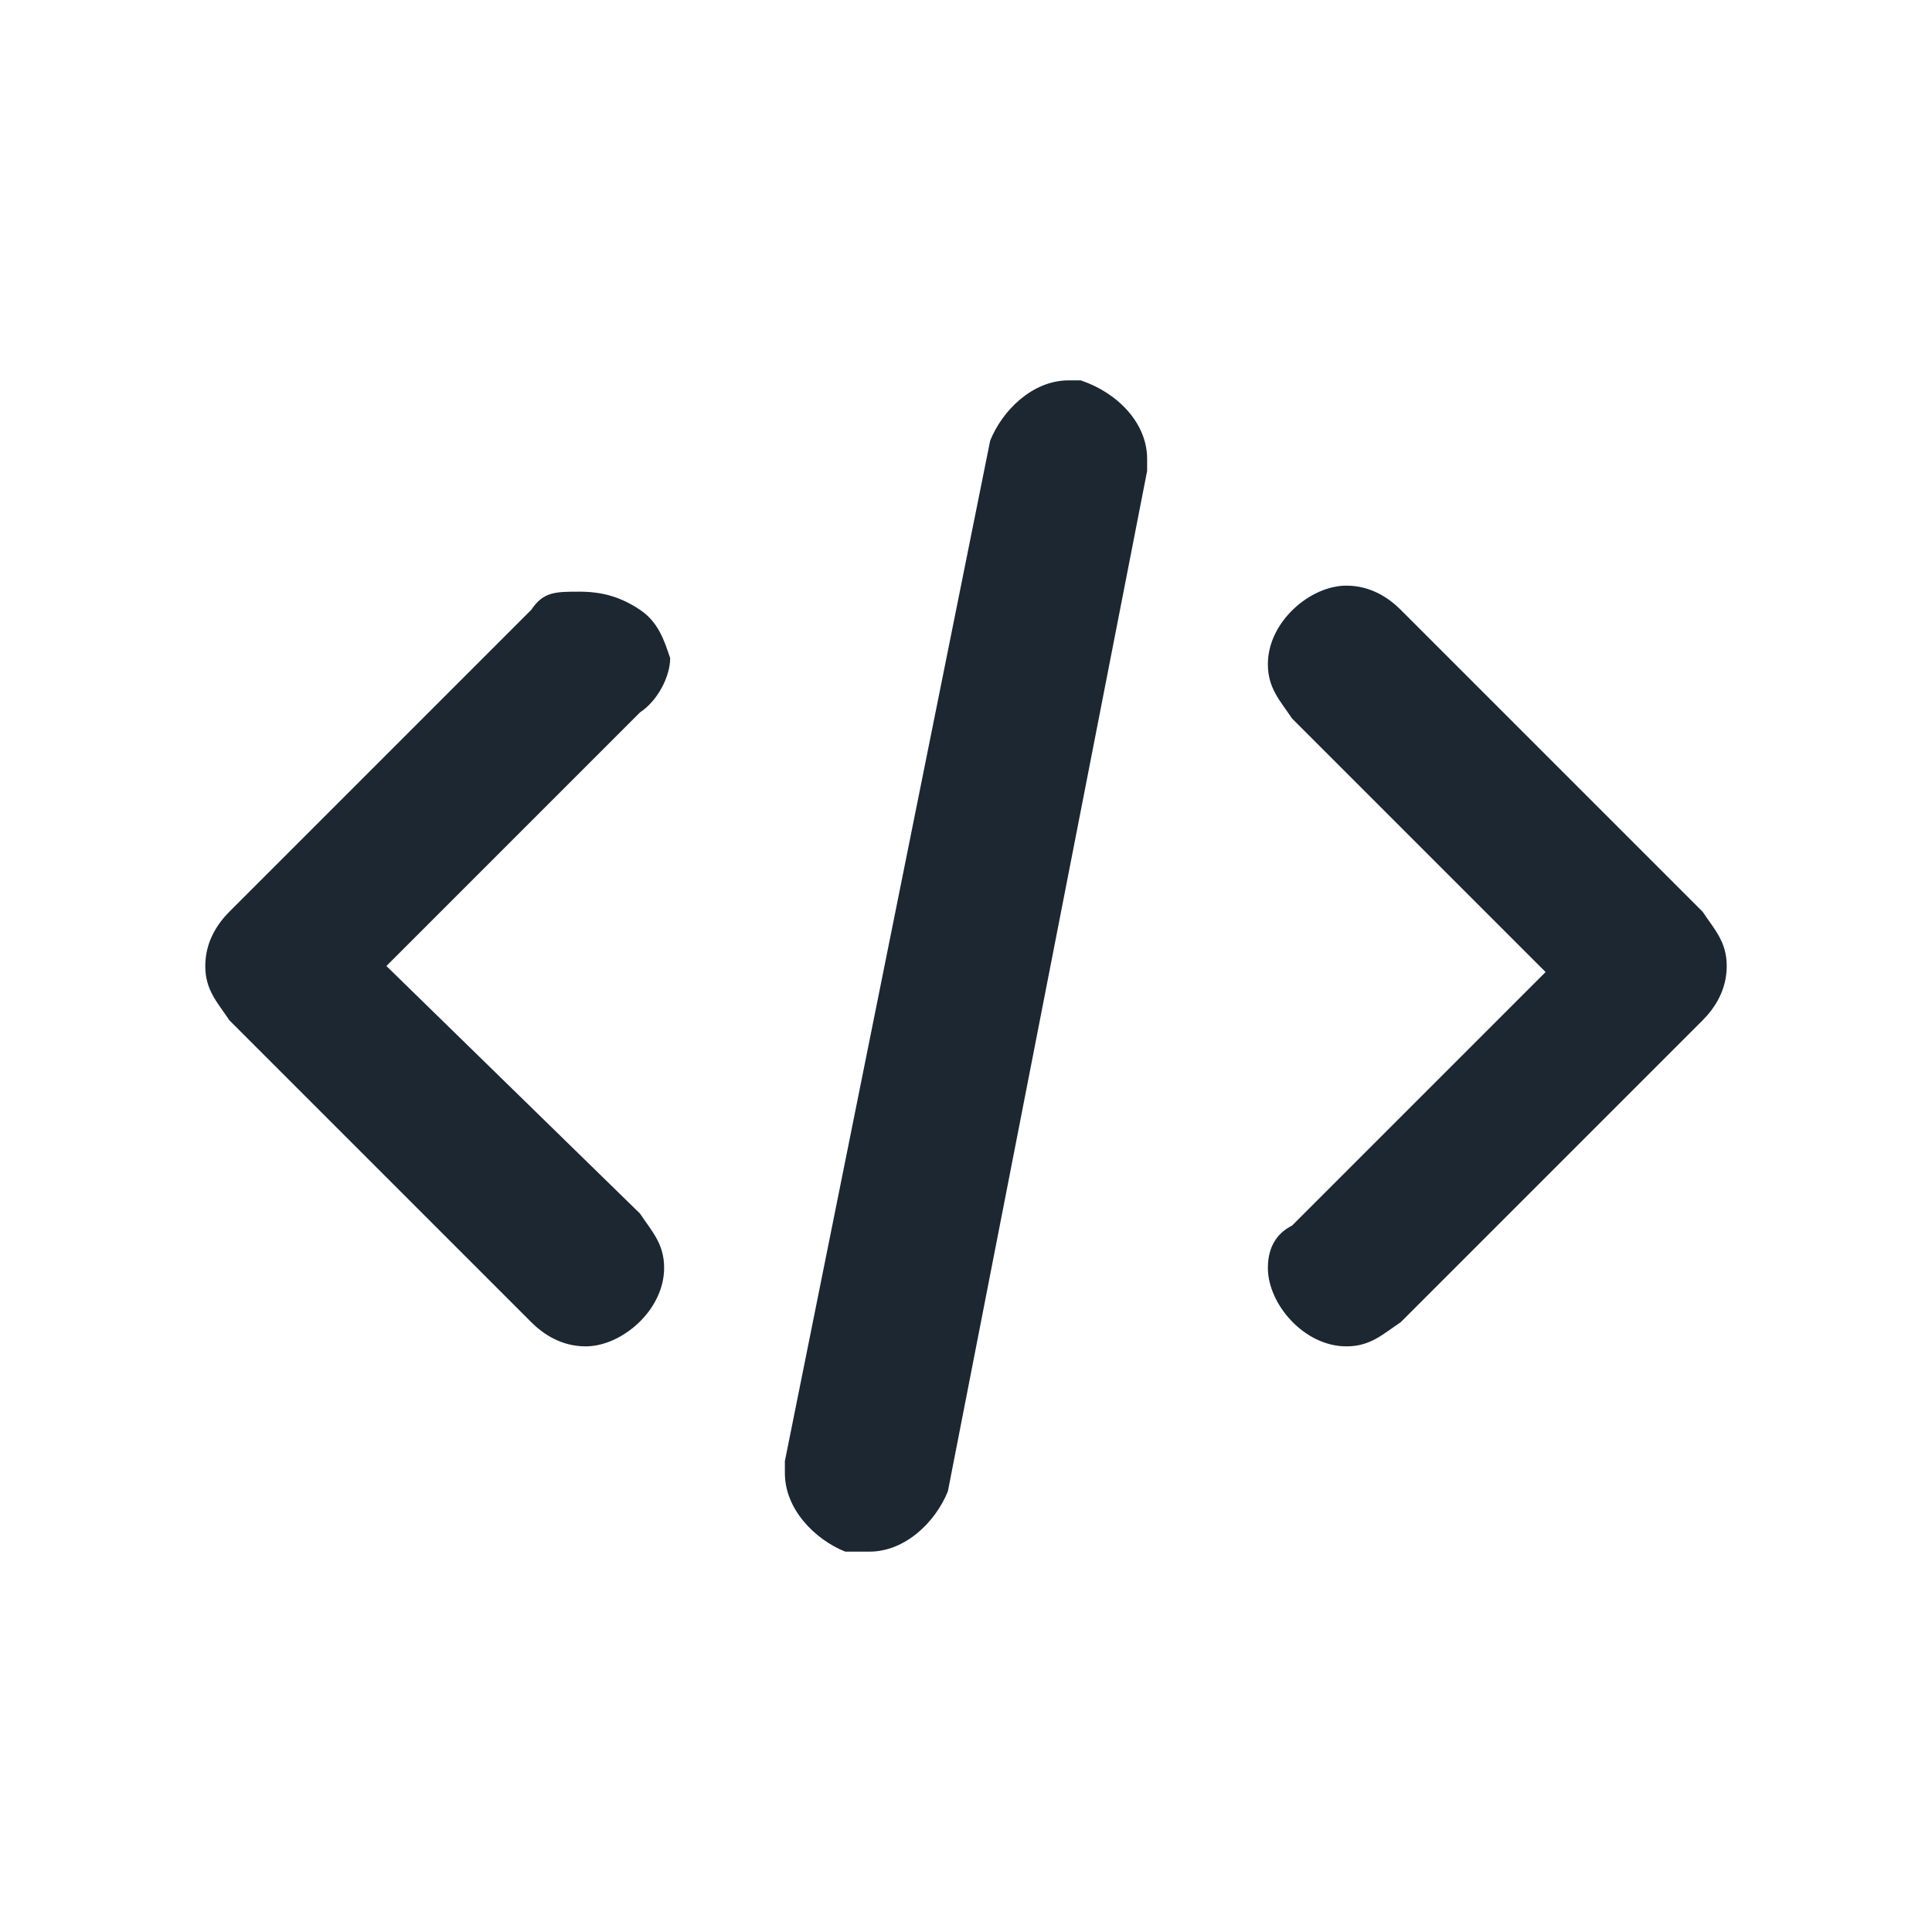 <svg width="40" height="40" viewBox="0 0 40 40" fill="none" xmlns="http://www.w3.org/2000/svg">
<g id="high-code 1">
<path id="Vector" d="M13.25 12.625C12.875 12.375 12.5 12.25 12 12.25C11.5 12.25 11.25 12.25 11 12.625L4.75 18.875C4.5 19.125 4.25 19.5 4.25 20C4.25 20.5 4.5 20.75 4.75 21.125L11 27.375C11.25 27.625 11.625 27.875 12.125 27.875C12.875 27.875 13.75 27.125 13.75 26.25C13.75 25.75 13.5 25.5 13.25 25.125L8 20L13.25 14.75C13.625 14.5 13.875 14 13.875 13.625C13.75 13.25 13.625 12.875 13.25 12.625ZM29 12.625C28.75 12.375 28.375 12.125 27.875 12.125C27.125 12.125 26.25 12.875 26.25 13.75C26.25 14.25 26.5 14.5 26.75 14.875L32 20.125L26.75 25.375C26.5 25.5 26.25 25.75 26.25 26.25C26.25 27 27 27.875 27.875 27.875C28.375 27.875 28.625 27.625 29 27.375L35.25 21.125C35.5 20.875 35.75 20.5 35.75 20C35.75 19.5 35.5 19.25 35.25 18.875L29 12.625ZM22.375 7.875C22.25 7.875 22.125 7.875 22.125 7.875C21.375 7.875 20.75 8.5 20.5 9.125L16.25 30.25C16.25 30.375 16.25 30.5 16.25 30.5C16.25 31.25 16.875 31.875 17.5 32.125C17.625 32.125 17.625 32.125 17.75 32.125C17.875 32.125 17.875 32.125 18 32.125C18.75 32.125 19.375 31.5 19.625 30.875L23.75 9.75C23.75 9.625 23.75 9.5 23.75 9.5C23.75 8.75 23.125 8.125 22.375 7.875Z" fill="#1C2732"/>
</g>
</svg>
